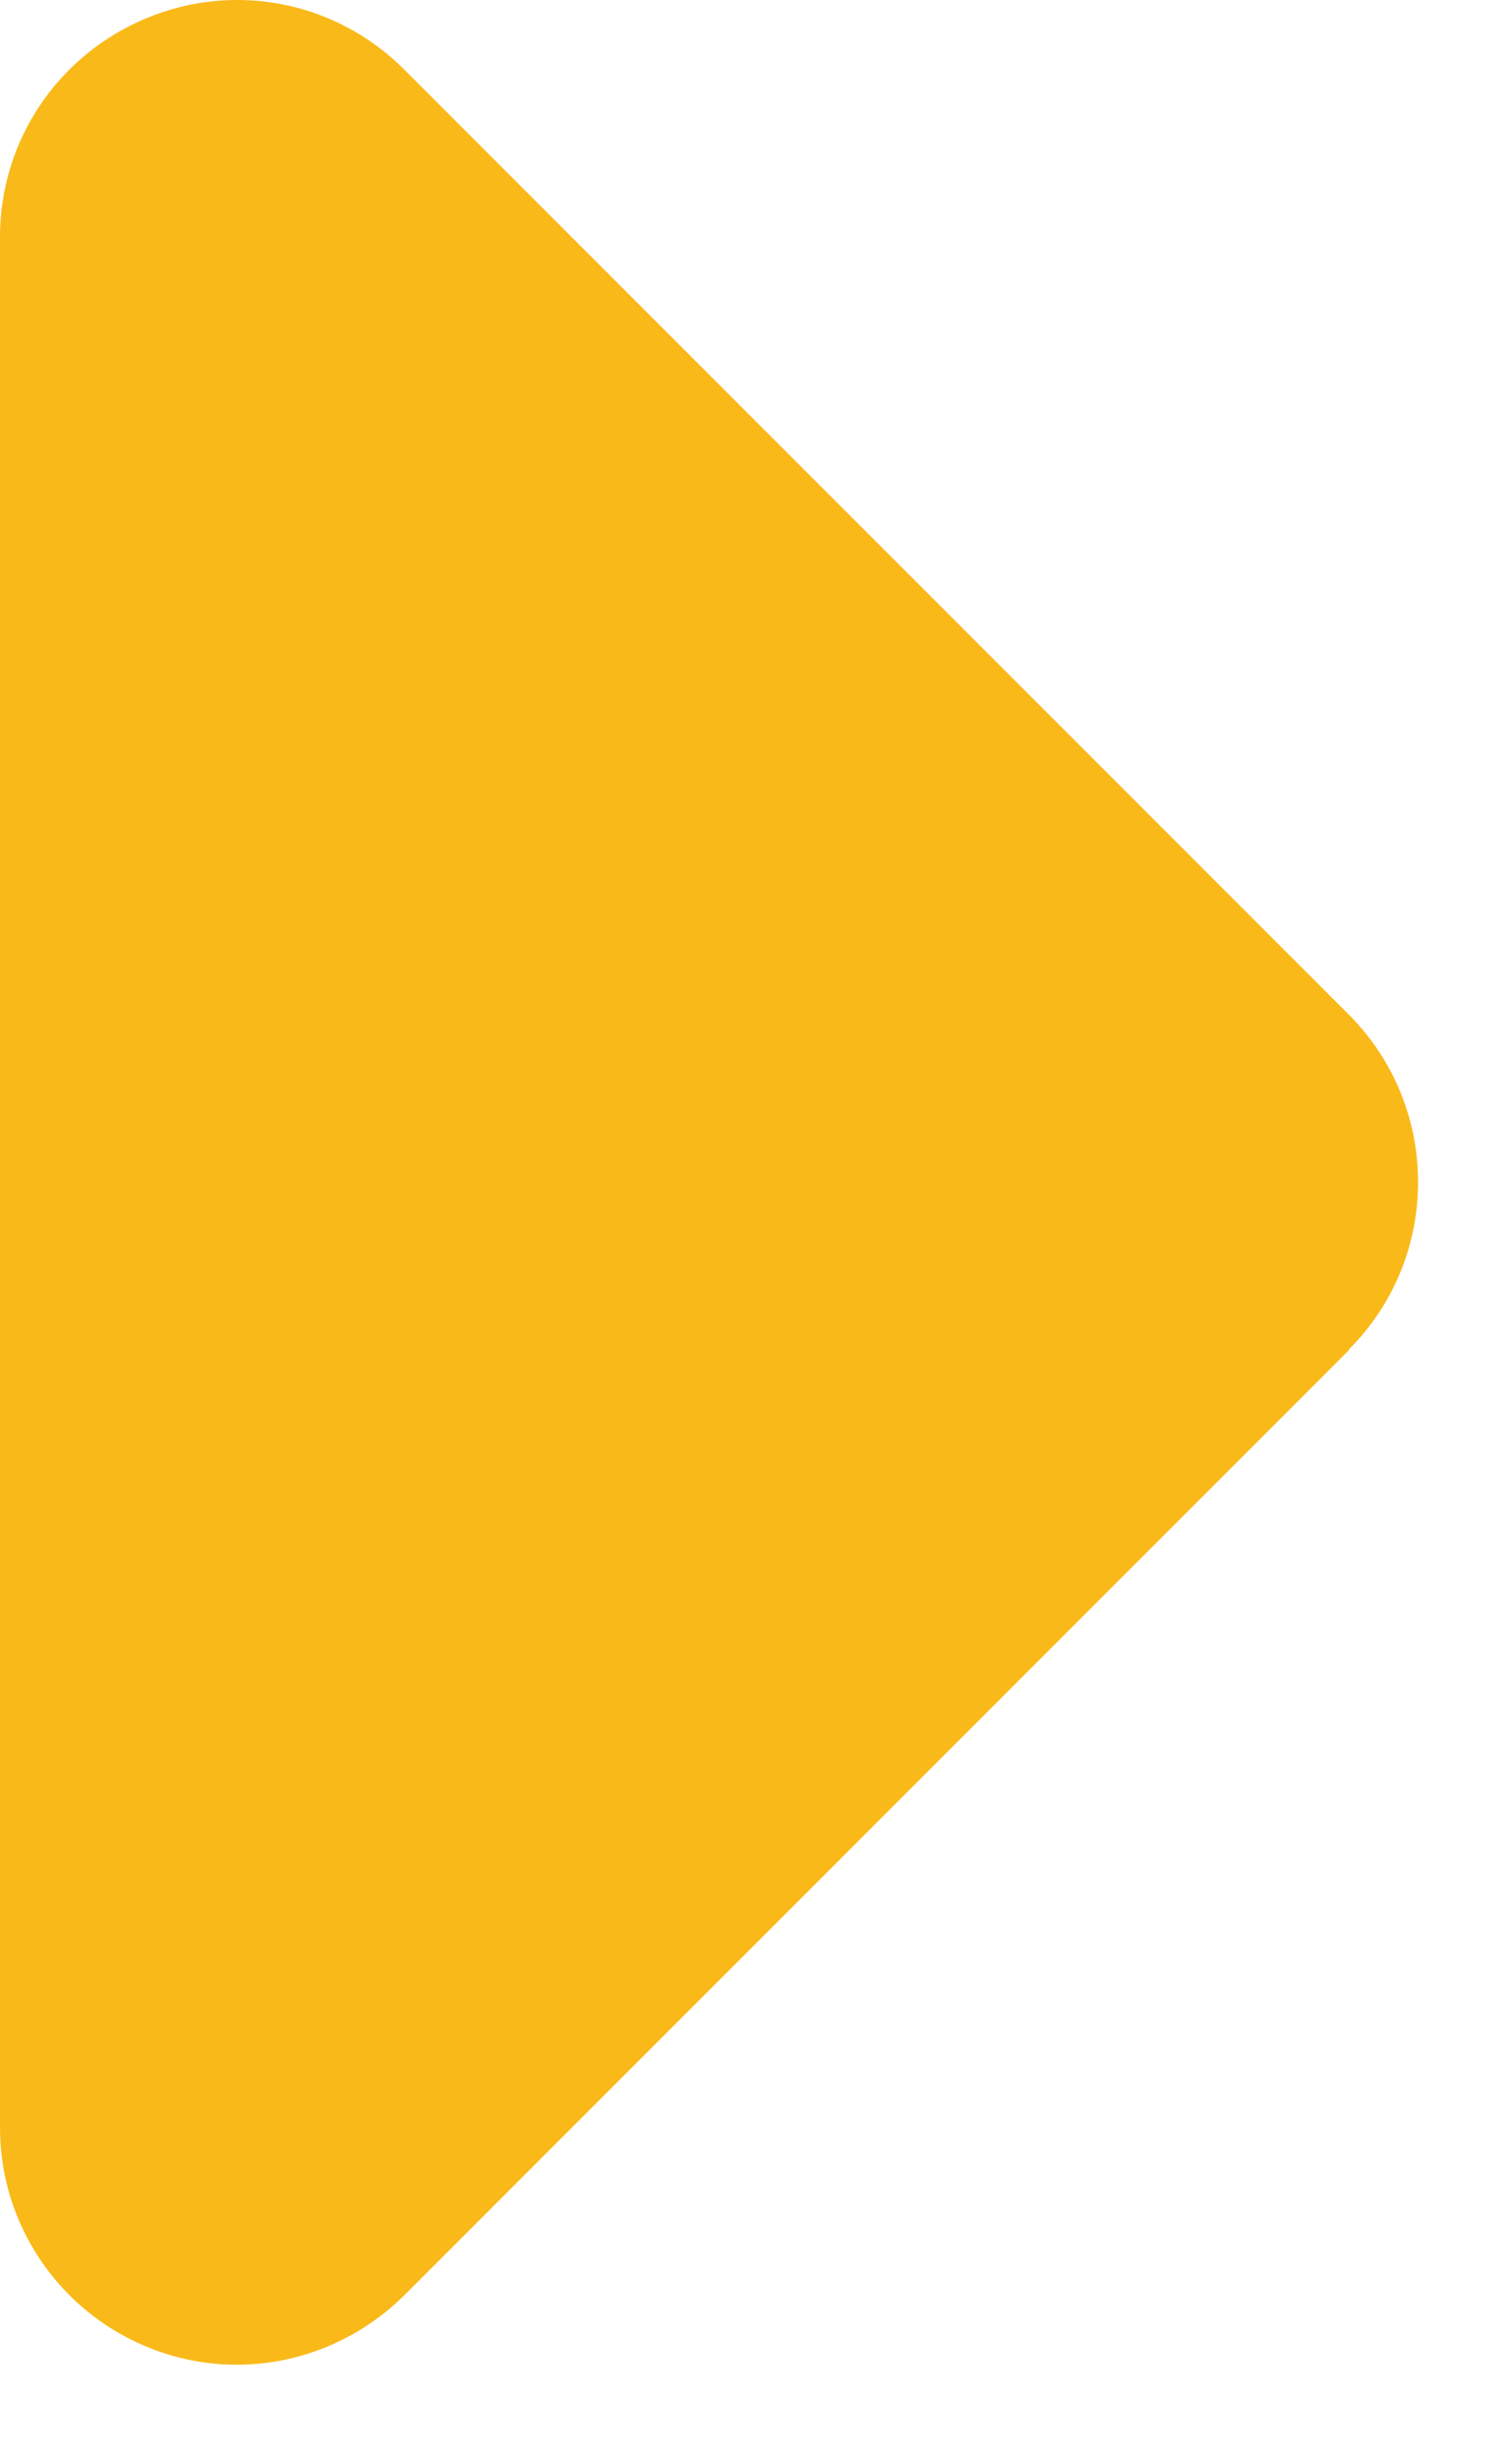 <svg width="8" height="13" viewBox="0 0 8 13" fill="none" xmlns="http://www.w3.org/2000/svg">
<path d="M7.137 7.136C7.625 6.648 7.625 5.855 7.137 5.366L2.137 0.366C1.777 0.007 1.242 -0.099 0.773 0.097C0.305 0.292 -4.76837e-07 0.745 -4.76837e-07 1.253V11.253C-4.76837e-07 11.757 0.305 12.214 0.773 12.409C1.242 12.605 1.777 12.495 2.137 12.14L7.137 7.14V7.136Z" fill="#F9B919"/>
</svg>
